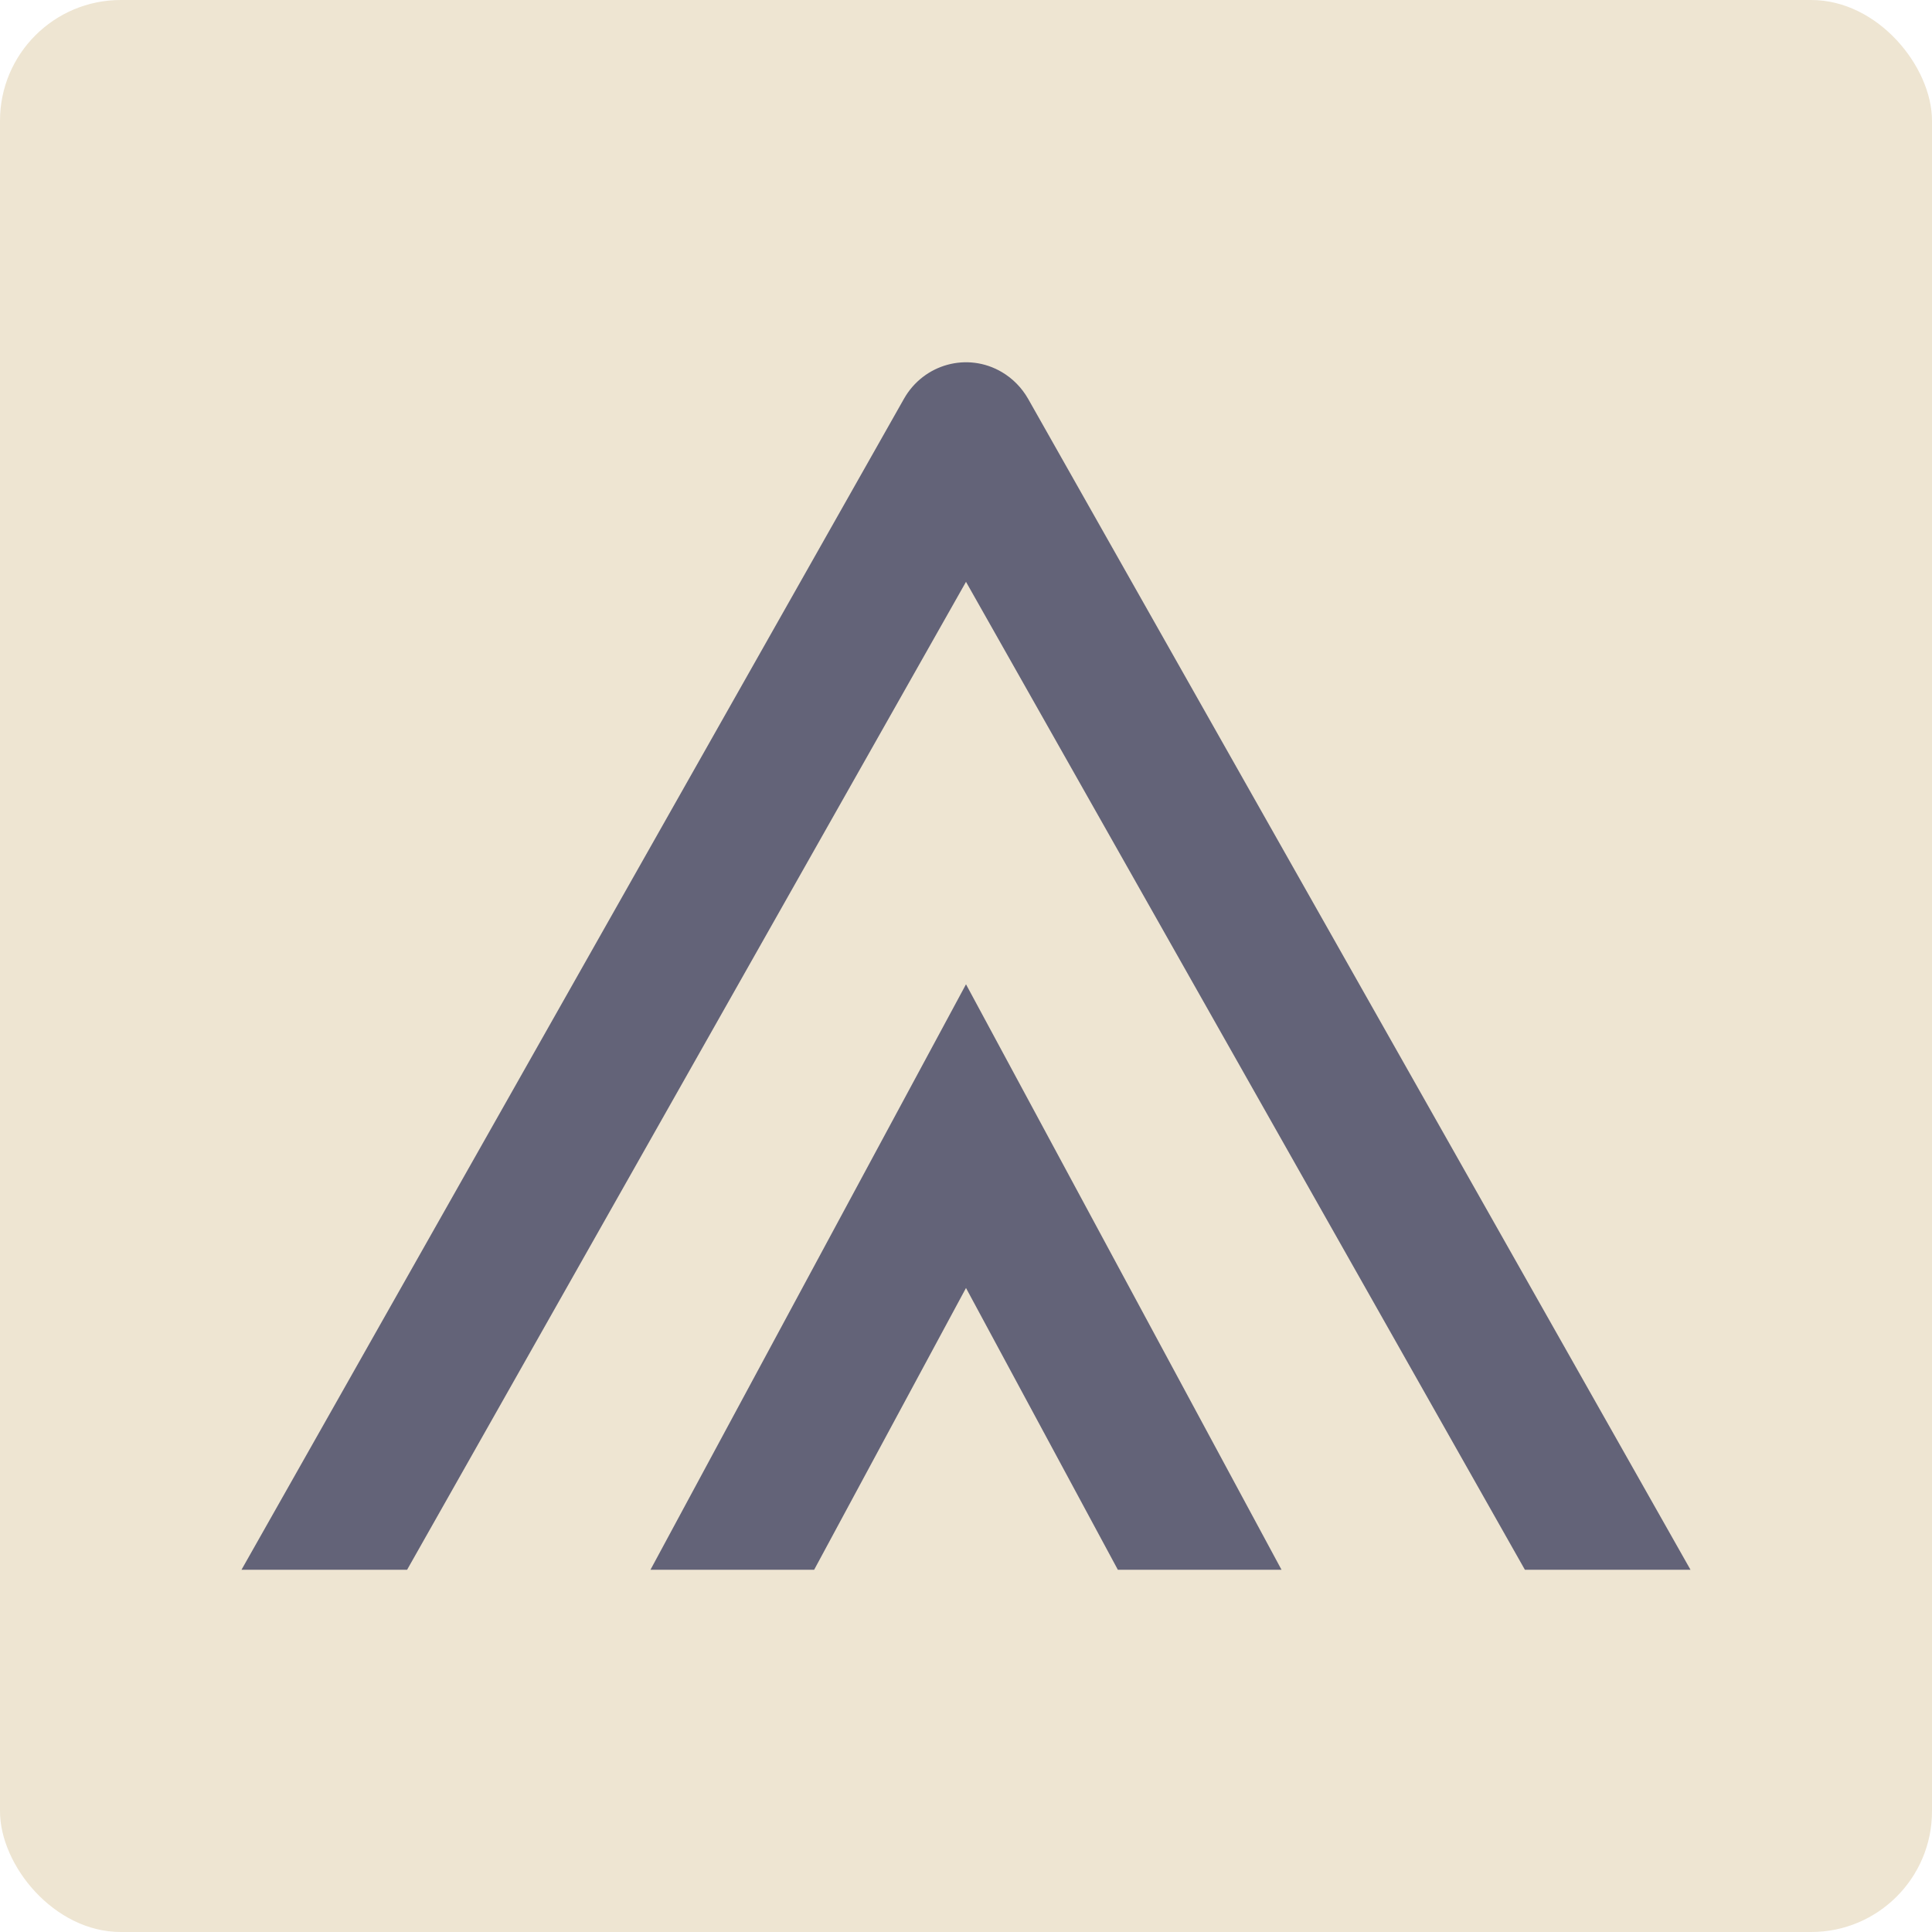 <?xml version="1.0" encoding="UTF-8"?> <svg xmlns="http://www.w3.org/2000/svg" width="32" height="32" viewBox="0 0 32 32" fill="none"><rect width="32" height="32" rx="2" fill="#EEE5D2"></rect><path d="M28 26L17.029 6.606C16.924 6.422 16.774 6.269 16.594 6.163C16.026 5.828 15.299 6.027 14.972 6.606L4 26L6.743 26L16 9.637L25.257 26L28 26Z" fill="#636378"></path><path d="M21.226 26L16 16.303L10.774 26L13.485 26L16 21.333L18.515 26L21.226 26Z" fill="#636378"></path></svg> 